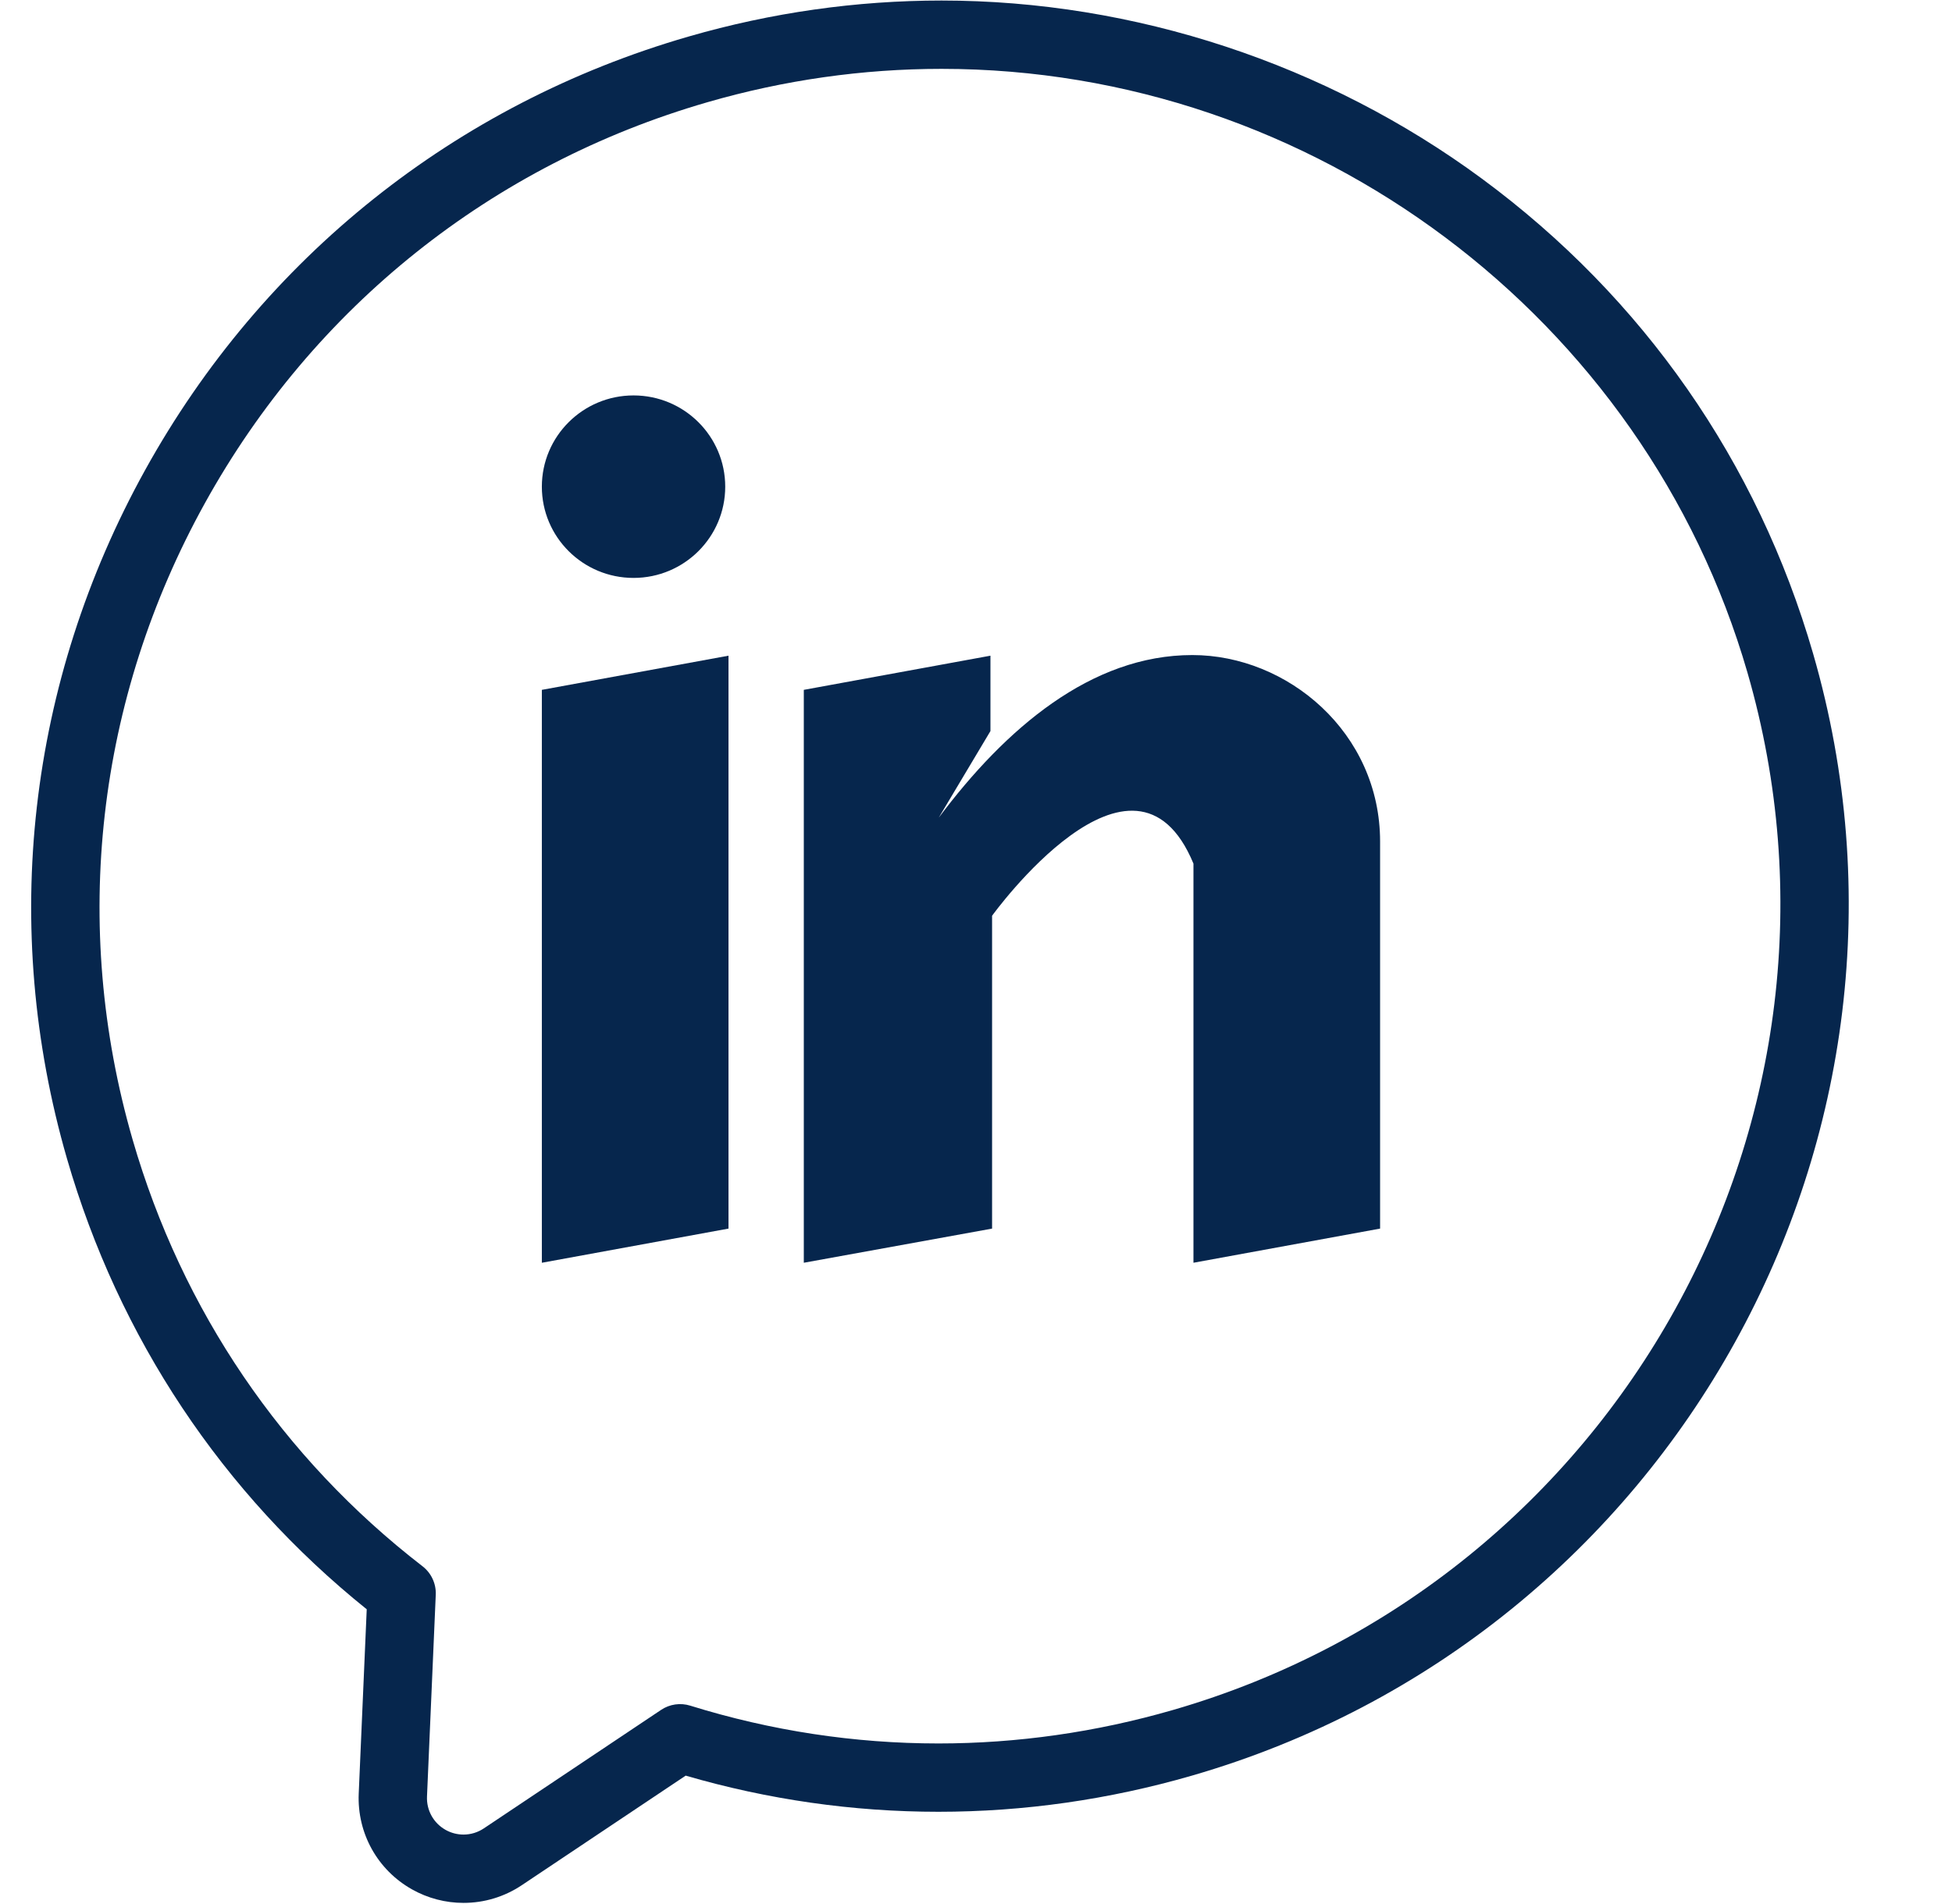 <?xml version="1.0" encoding="UTF-8"?>
<!DOCTYPE svg PUBLIC '-//W3C//DTD SVG 1.0//EN'
          'http://www.w3.org/TR/2001/REC-SVG-20010904/DTD/svg10.dtd'>
<svg fill="none" height="557" preserveAspectRatio="xMidYMid meet" style="fill: none;" version="1.0" viewBox="24.9 21.6 571.3 556.9" width="571" xmlns="http://www.w3.org/2000/svg" xmlns:xlink="http://www.w3.org/1999/xlink" zoomAndPan="magnify"
><g id="change1_1"
  ><path d="M160.552 578.439C155.293 578.439 150.09 577.076 145.506 574.497C135.37 568.796 129.387 558.036 129.891 546.417L132.232 492.492C89.952 458.504 59.665 412.995 44.502 360.568C24.871 292.691 32.994 221.105 67.376 158.998C101.758 96.889 158.214 51.832 226.343 32.127L226.463 32.092C250.628 25.104 275.524 21.561 300.467 21.561C356.874 21.561 413.06 40.095 458.675 73.749C505.811 108.524 539.311 156.592 555.555 212.755C596.151 353.116 514.577 500.453 373.714 541.194C349.455 548.21 324.504 551.768 299.561 551.768H299.56C274.547 551.768 249.685 548.209 225.582 541.186L177.612 573.261C172.546 576.648 166.646 578.439 160.552 578.439ZM300.466 41.561C277.403 41.561 254.377 44.838 232.026 51.303L231.906 51.338C168.888 69.564 116.674 111.237 84.872 168.684C53.084 226.106 45.57 292.279 63.714 355.012C78.175 405.013 107.514 448.197 148.557 479.895C151.13 481.881 152.577 484.995 152.435 488.243L149.872 547.285C149.696 551.333 151.78 555.08 155.311 557.066C156.909 557.964 158.721 558.44 160.552 558.44C162.676 558.44 164.731 557.816 166.496 556.635L218.388 521.938C220.899 520.259 224.034 519.805 226.916 520.702C250.526 528.045 274.967 531.768 299.56 531.768C322.624 531.768 345.703 528.475 368.157 521.981C498.427 484.304 573.874 348.079 536.342 218.311C506.243 114.243 409.247 41.561 300.466 41.561Z" fill="#06264D"
  /></g
  ><g id="change1_2"
  ><path d="M183.487 223.345L238.112 213.345V381.052L183.487 391.052V223.345Z" fill="#06264D"
  /></g
  ><g id="change1_3"
  ><path d="M373.856 213.159C344.231 213.159 319.181 234.665 299.643 260.767L314.778 235.406V213.344L260.153 223.344V391.051L315.257 381.051V289.474C315.257 289.474 356.702 231.993 374.194 274.209V391.051L428.819 381.051V267.755C428.819 235.847 401.738 213.159 373.856 213.159Z" fill="#06264D"
  /></g
  ><g id="change1_4"
  ><path d="M237.154 163.868C237.154 178.622 225.138 190.578 210.321 190.578C195.503 190.578 183.487 178.622 183.487 163.868C183.487 149.115 195.504 137.157 210.321 137.157C225.138 137.157 237.154 149.115 237.154 163.868Z" fill="#06264D"
  /></g
></svg
>
